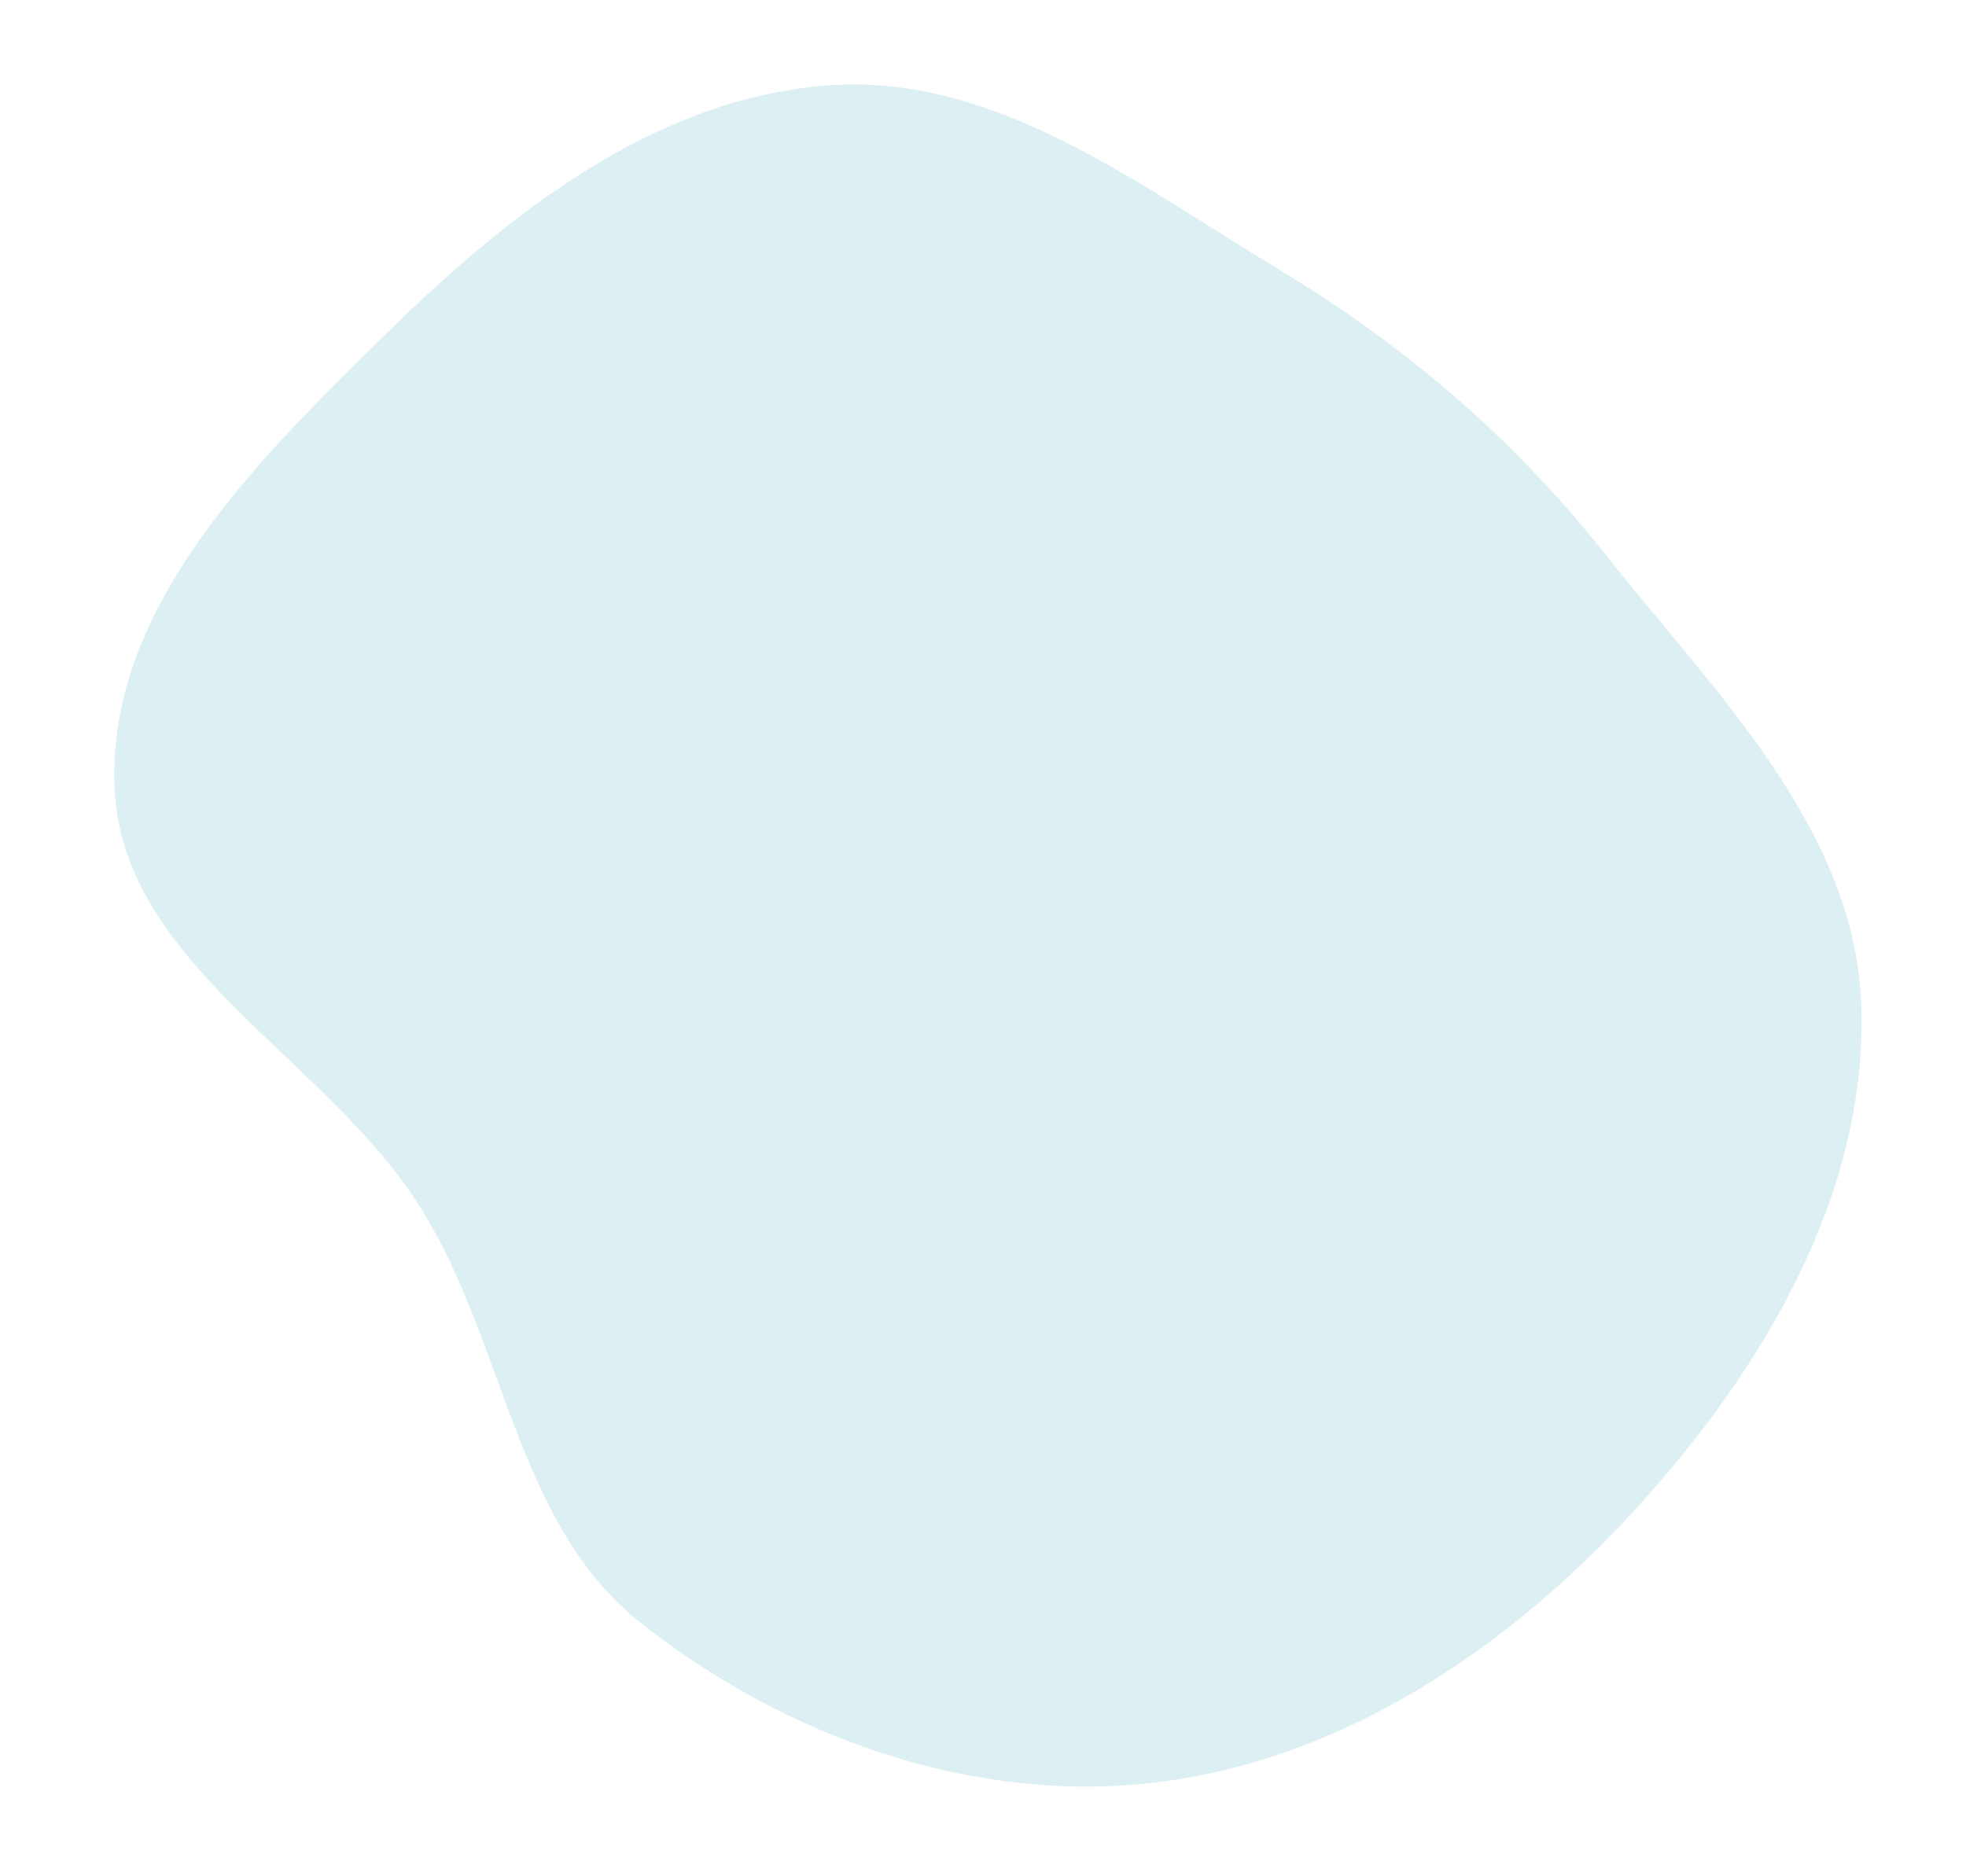 <?xml version="1.0" encoding="UTF-8"?> <svg xmlns="http://www.w3.org/2000/svg" width="1298" height="1239" viewBox="0 0 1298 1239" fill="none"> <path fill-rule="evenodd" clip-rule="evenodd" d="M75.6 519.764C70.835 400.965 169.371 304.469 254.153 221.114C336.002 140.643 432.438 64.82 546.909 56.388C656.231 48.335 750.05 121.042 843.907 177.673C927.642 228.196 998.967 289.056 1059.64 365.756C1132.39 457.729 1224.97 547.127 1228.87 664.331C1232.99 788.308 1164.12 903.99 1080.6 995.705C996.206 1088.37 886.316 1162.63 761.827 1177.18C641.76 1191.21 519.006 1147.07 423.913 1072.43C340.003 1006.58 334.122 887.1 277.248 796.858C214.813 697.793 80.294 636.769 75.6 519.764Z" fill="#BBE0E6" fill-opacity="0.5"></path> </svg> 